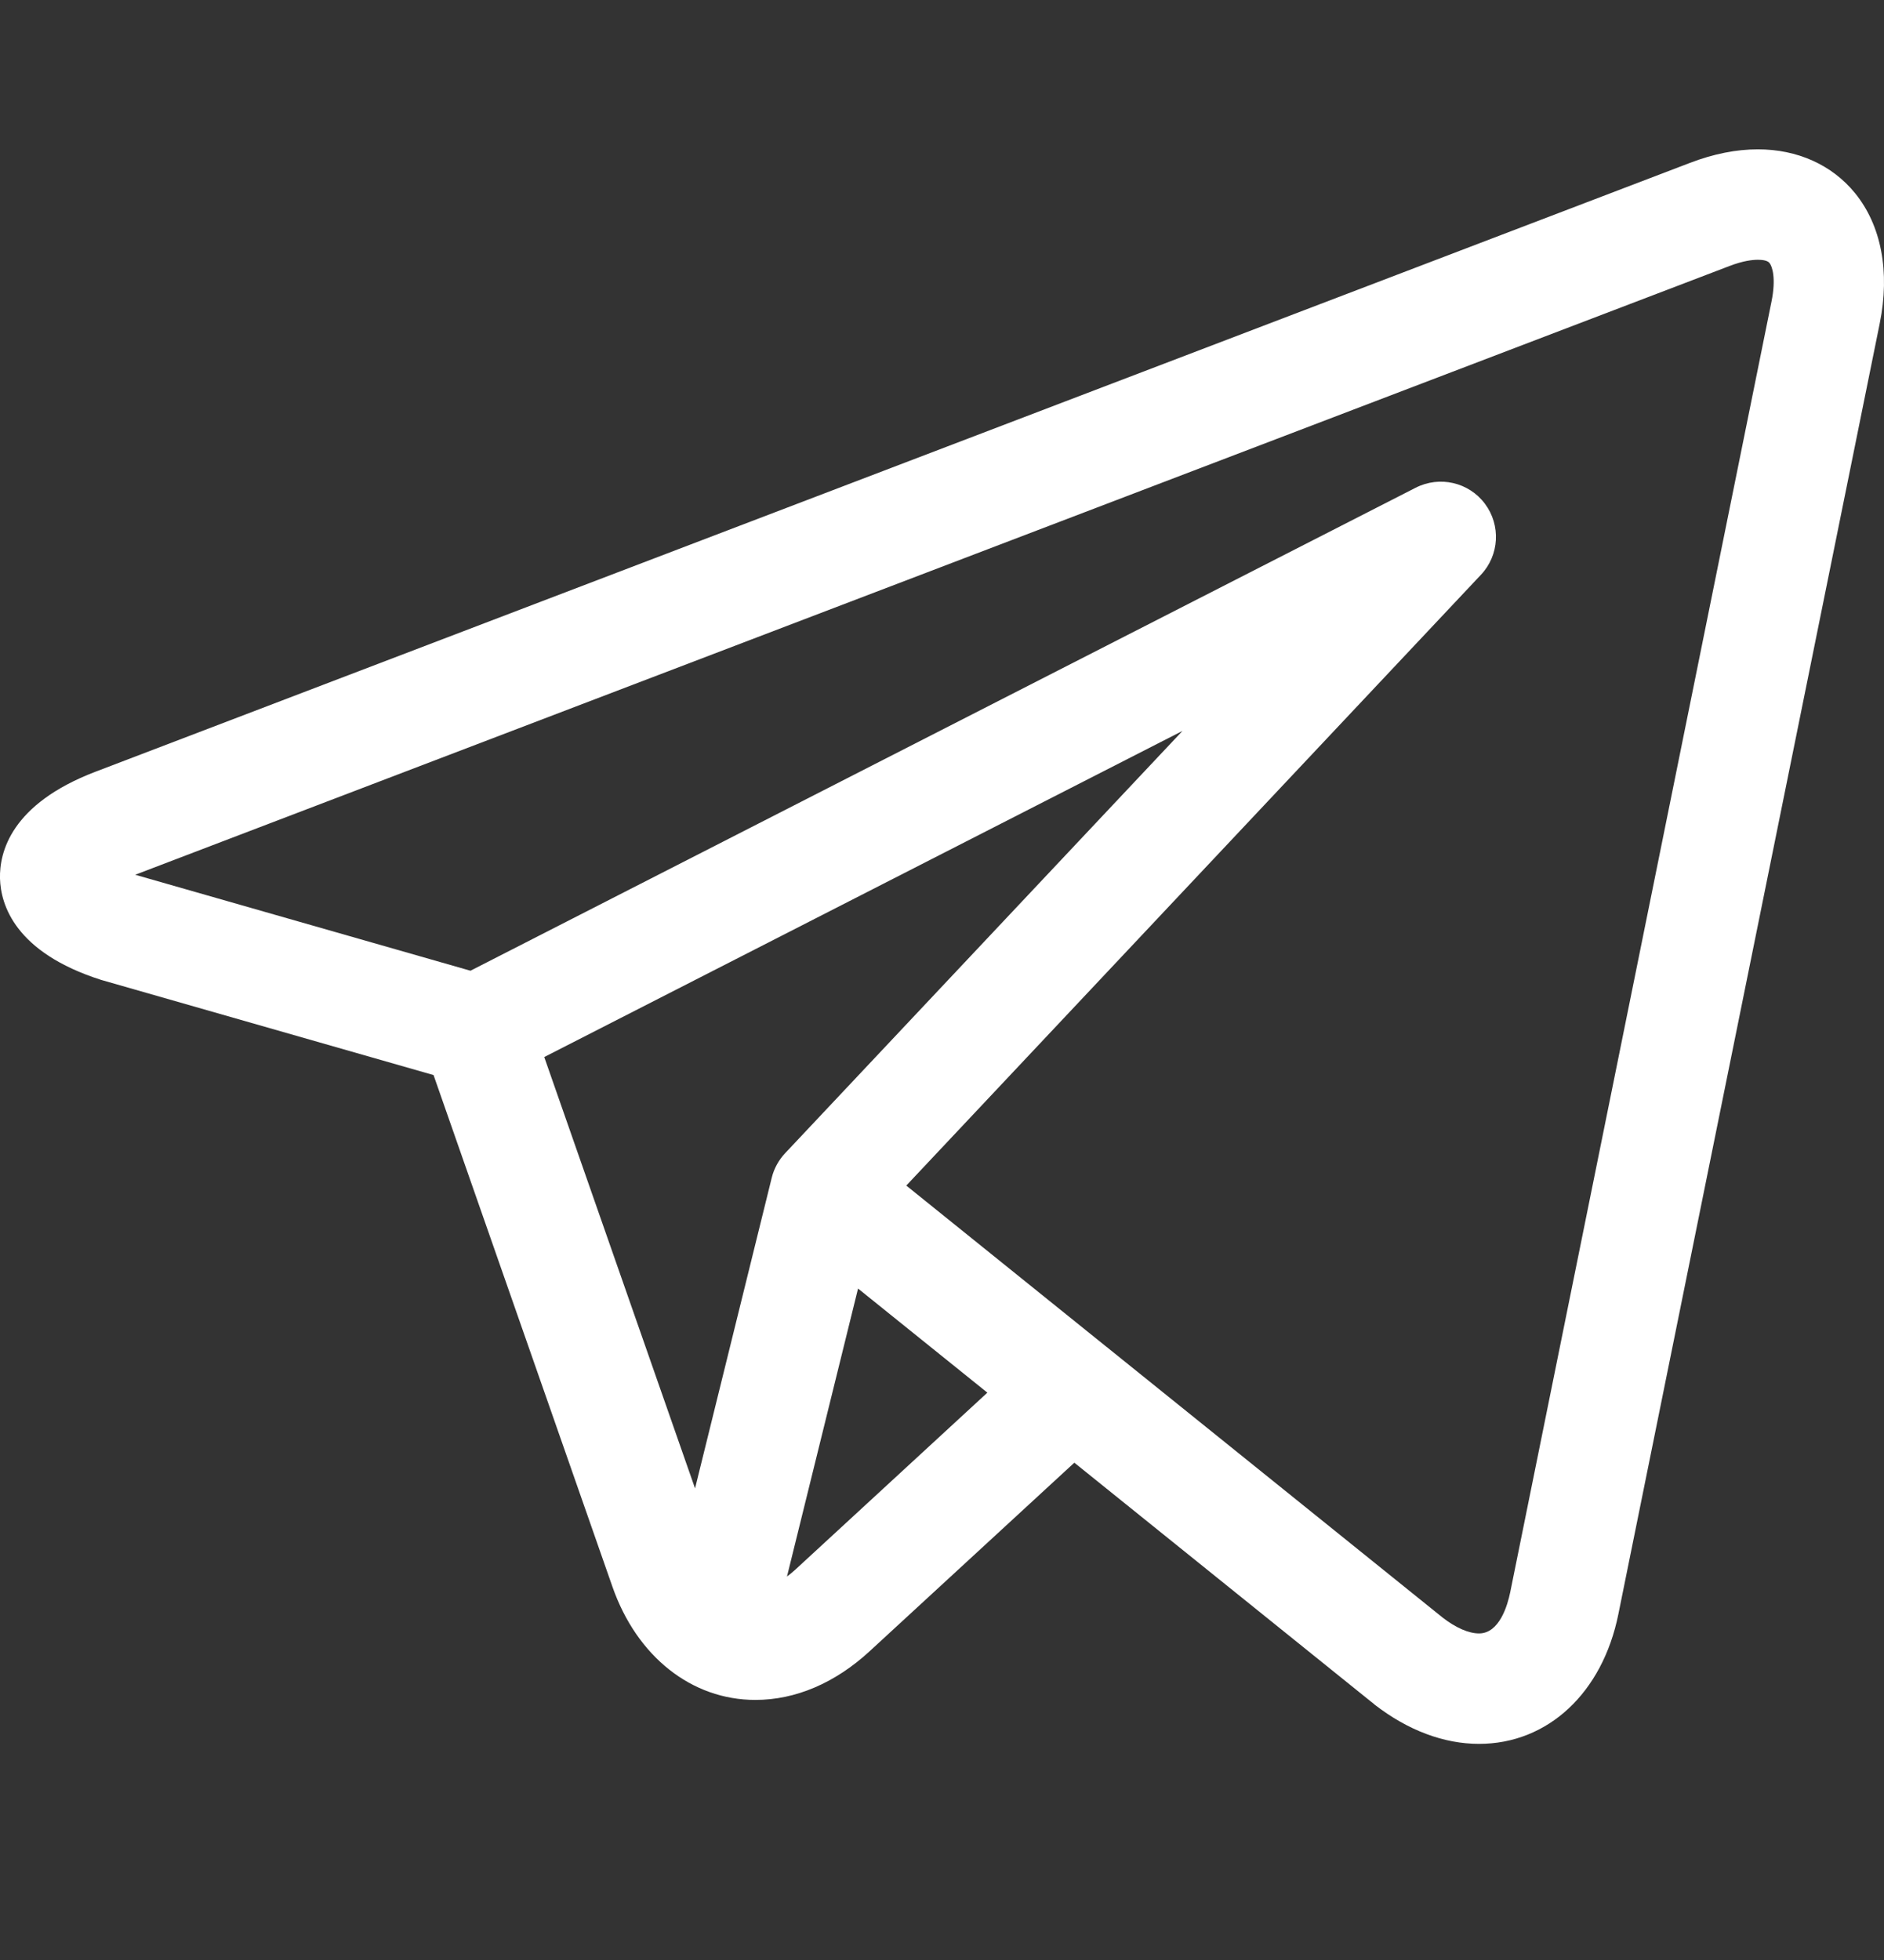 <?xml version="1.0" encoding="UTF-8"?> <svg xmlns="http://www.w3.org/2000/svg" width="25" height="26" viewBox="0 0 25 26" fill="none"><rect x="0" y="0" width="25" height="26" fill="#333333" stroke="none"/> <g clip-path="url(#clip0)"> <path d="M24.614 2.56C24.309 2.187 23.851 1.981 23.326 1.981C23.04 1.981 22.738 2.041 22.427 2.16L1.265 10.238C0.142 10.667 -0.009 11.31 0 11.655C0.01 12.001 0.198 12.634 1.343 12.999C1.35 13.001 1.357 13.003 1.364 13.005L5.753 14.261L8.127 21.049C8.451 21.975 9.177 22.55 10.024 22.55C10.557 22.55 11.082 22.326 11.541 21.903L14.256 19.403L18.194 22.574C18.195 22.575 18.195 22.575 18.196 22.575L18.233 22.605C18.236 22.608 18.24 22.611 18.243 22.614C18.681 22.953 19.159 23.133 19.626 23.133H19.626C20.538 23.133 21.264 22.458 21.475 21.413L24.943 4.292C25.082 3.605 24.965 2.99 24.614 2.56ZM7.222 14.022L15.691 9.696L10.417 15.299C10.331 15.391 10.27 15.503 10.24 15.626L9.223 19.744L7.222 14.022ZM10.549 20.826C10.514 20.858 10.478 20.887 10.443 20.913L11.386 17.093L13.102 18.474L10.549 20.826ZM23.507 4.001L20.04 21.122C20.006 21.286 19.9 21.668 19.626 21.668C19.49 21.668 19.32 21.594 19.146 21.46L14.684 17.867C14.683 17.866 14.682 17.866 14.681 17.865L12.026 15.727L19.652 7.624C19.896 7.365 19.918 6.967 19.704 6.682C19.491 6.397 19.103 6.308 18.785 6.47L6.243 12.877L1.794 11.604L22.949 3.529C23.128 3.46 23.253 3.446 23.326 3.446C23.371 3.446 23.451 3.451 23.48 3.488C23.519 3.535 23.569 3.697 23.507 4.001Z" fill="white"></path> </g> <defs> <clipPath id="clip0"> <rect width="25" height="25" fill="white" transform="translate(0 0.077)"></rect> </clipPath> </defs> </svg> 